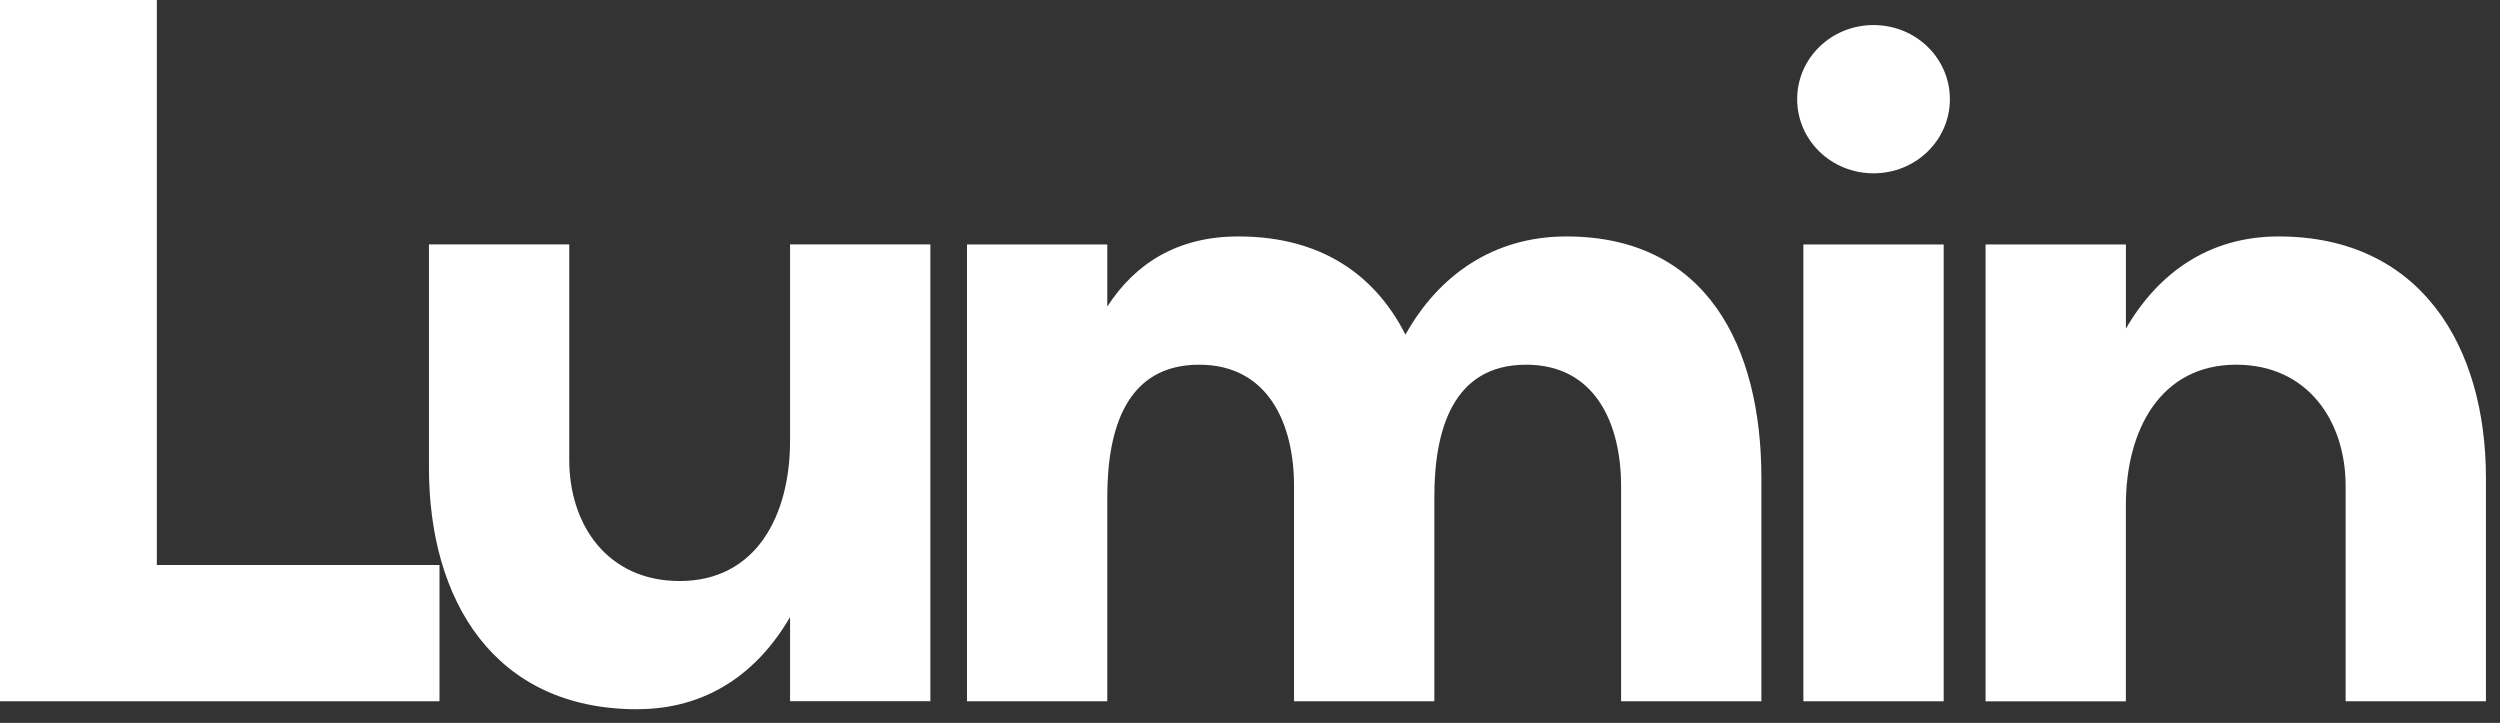 <?xml version="1.0" encoding="UTF-8"?> <svg xmlns="http://www.w3.org/2000/svg" width="83" height="24" viewBox="0 0 83 24" fill="none"><rect x="0" y="0" width="83" height="24" fill="#333333" stroke="none"/><path d="M65.921 23.282V8.116H70.58V10.91C71.641 9.08 73.32 7.85 75.649 7.85C80.376 7.85 82.533 11.508 82.533 15.866V23.283H77.875V16.132C77.875 13.971 76.607 12.108 74.244 12.108C71.709 12.108 70.579 14.303 70.579 16.765V23.284H65.92L65.921 23.282ZM59.666 3.293C59.666 1.93 60.797 0.832 62.201 0.832C63.605 0.832 64.736 1.93 64.736 3.293C64.736 4.657 63.605 5.754 62.201 5.754C60.797 5.754 59.666 4.657 59.666 3.293ZM59.872 23.282V8.116H64.53V23.282H59.872ZM32.104 23.282V8.116H36.762V10.178C37.687 8.748 39.091 7.85 41.112 7.85C43.886 7.85 45.667 9.148 46.661 11.11C47.758 9.148 49.572 7.85 52.005 7.85C56.663 7.85 58.478 11.508 58.478 15.866V23.283H53.82V16.132C53.82 14.07 52.964 12.108 50.669 12.108C48.237 12.108 47.62 14.269 47.62 16.498V23.283H42.962V16.132C42.962 14.07 42.106 12.108 39.811 12.108C37.379 12.108 36.762 14.269 36.762 16.498V23.283H32.104V23.282ZM21.16 23.547C16.399 23.547 14.241 19.922 14.241 15.531V8.115H18.899V15.266C18.899 17.427 20.167 19.29 22.565 19.29C25.099 19.29 26.23 17.128 26.23 14.633V8.114H30.888V23.28H26.23V20.486C25.168 22.315 23.49 23.545 21.16 23.545V23.547ZM0 23.282V0H5.207V18.758H14.591V23.282H0Z" fill="white"></path></svg> 